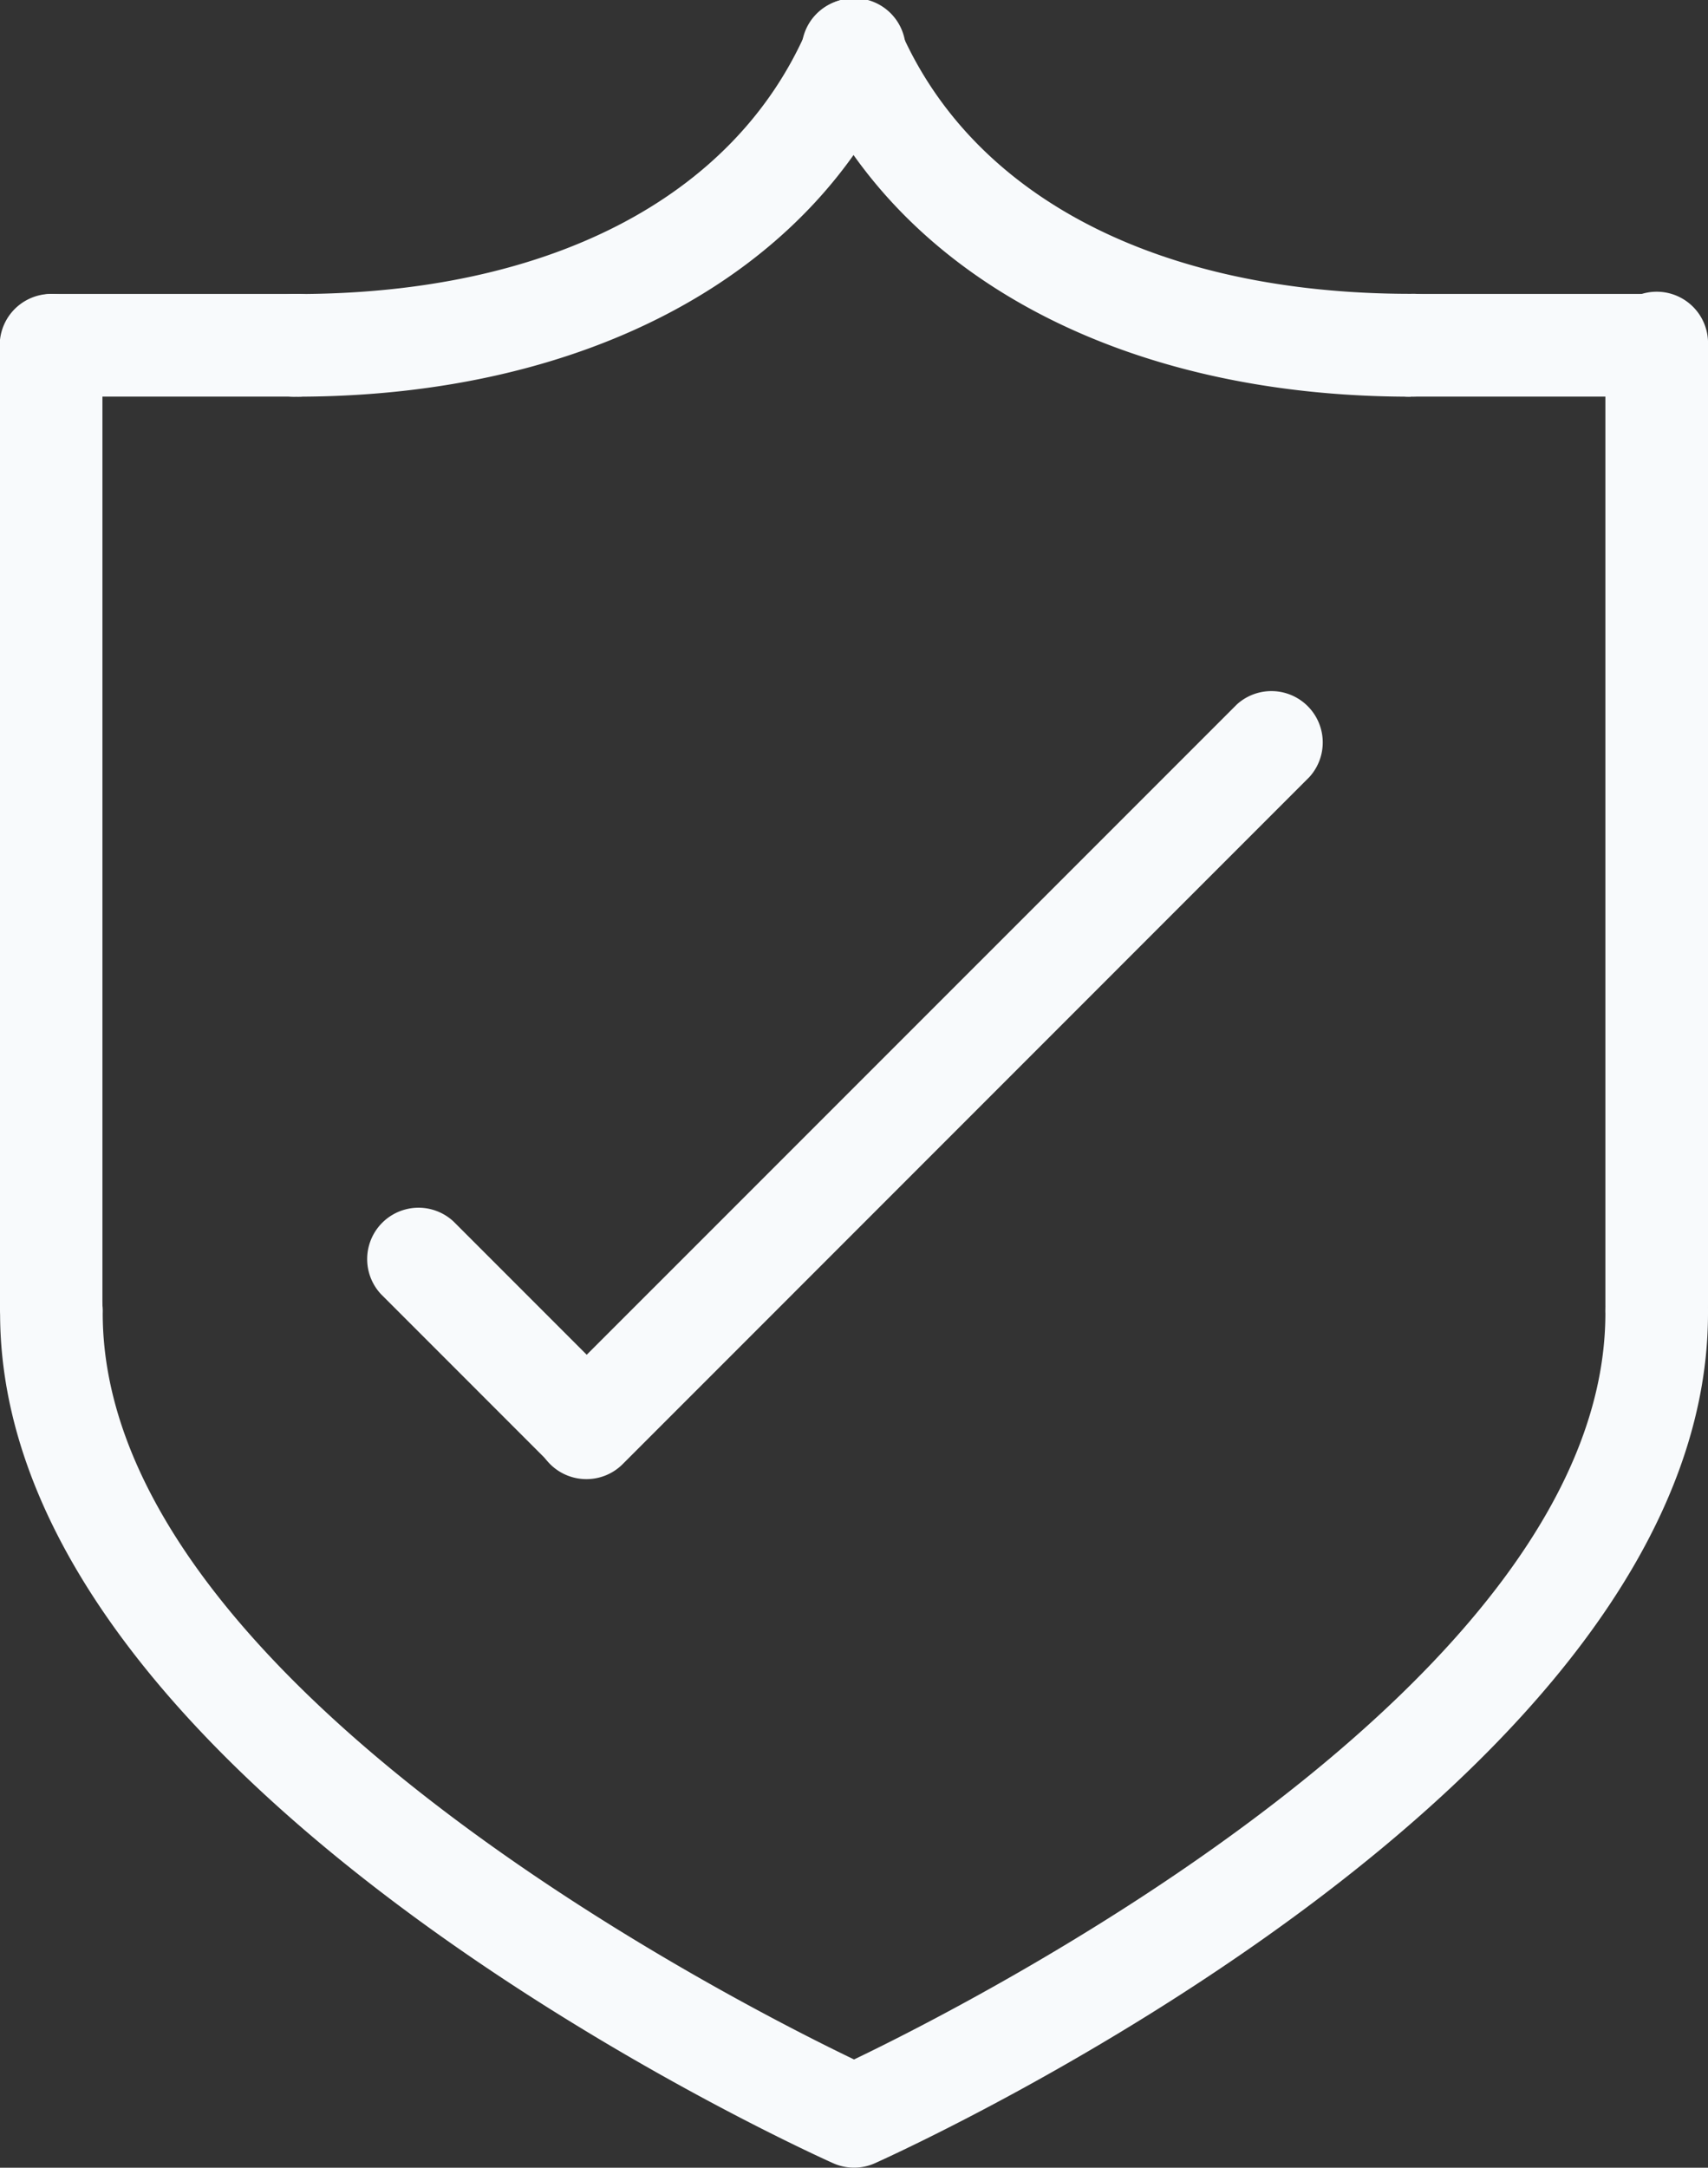 <svg xmlns="http://www.w3.org/2000/svg" width="17.893" height="22.7" viewBox="0 0 17.893 22.7">
  <rect x="0" y="0" width="17.893" height="22.7" fill="#333333" stroke="none"/>
  <g id="Group_2292" data-name="Group 2292" transform="translate(0 0)">
    <path id="Path_1082" data-name="Path 1082" d="M288.669,38.1a.536.536,0,0,1-.38-.157l-1.769-1.769a.538.538,0,0,1,.76-.761l1.769,1.769a.538.538,0,0,1-.38.918" transform="translate(-282.527 -22.62)" fill="#f8fafc"/>
    <path id="Path_1083" data-name="Path 1083" d="M291.834,28.4a.538.538,0,0,1-.38-.918l7.195-7.194a.538.538,0,0,1,.76.76l-7.194,7.195a.536.536,0,0,1-.38.157" transform="translate(-285.692 -12.911)" fill="#f8fafc"/>
    <path id="Path_1084" data-name="Path 1084" d="M283.36,4.154a.538.538,0,1,1,0-1.075c2.631,0,4.579-1,5.345-2.756a.538.538,0,1,1,.985.431c-.931,2.129-3.3,3.4-6.331,3.4" transform="translate(-280.256 0)" fill="#f8fafc"/>
    <path id="Path_1085" data-name="Path 1085" d="M305.484,4.156c-3.033,0-5.4-1.271-6.332-3.4a.538.538,0,1,1,.985-.432c.767,1.751,2.716,2.755,5.347,2.755a.538.538,0,1,1,0,1.075" transform="translate(-290.703 -0.002)" fill="#f8fafc"/>
    <path id="Path_1086" data-name="Path 1086" d="M284.612,46.349a.534.534,0,0,1-.22-.047c-.356-.16-8.726-3.964-8.726-8.9a.538.538,0,1,1,1.075,0c0,3.842,6.574,7.191,7.871,7.814,1.3-.623,7.871-3.972,7.871-7.814a.538.538,0,1,1,1.075,0c0,4.935-8.37,8.739-8.726,8.9a.533.533,0,0,1-.22.047" transform="translate(-275.665 -23.65)" fill="#f8fafc"/>
    <path id="Path_1087" data-name="Path 1087" d="M276.2,19.715a.538.538,0,0,1-.538-.538V9.125a.538.538,0,0,1,1.076,0V19.178a.538.538,0,0,1-.538.538" transform="translate(-275.665 -5.509)" fill="#f8fafc"/>
    <path id="Path_1088" data-name="Path 1088" d="M323.114,19.715a.538.538,0,0,1-.538-.538V9.125a.538.538,0,1,1,1.075,0V19.178a.538.538,0,0,1-.538.538" transform="translate(-305.758 -5.509)" fill="#f8fafc"/>
    <path id="Path_1089" data-name="Path 1089" d="M278.769,9.662H276.2a.538.538,0,0,1,0-1.075h2.565a.538.538,0,1,1,0,1.075" transform="translate(-275.665 -5.509)" fill="#f8fafc"/>
    <path id="Path_1090" data-name="Path 1090" d="M318.5,9.662h-2.565a.538.538,0,1,1,0-1.075H318.5a.538.538,0,0,1,0,1.075" transform="translate(-301.153 -5.509)" fill="#f8fafc"/>
  </g>
</svg>
